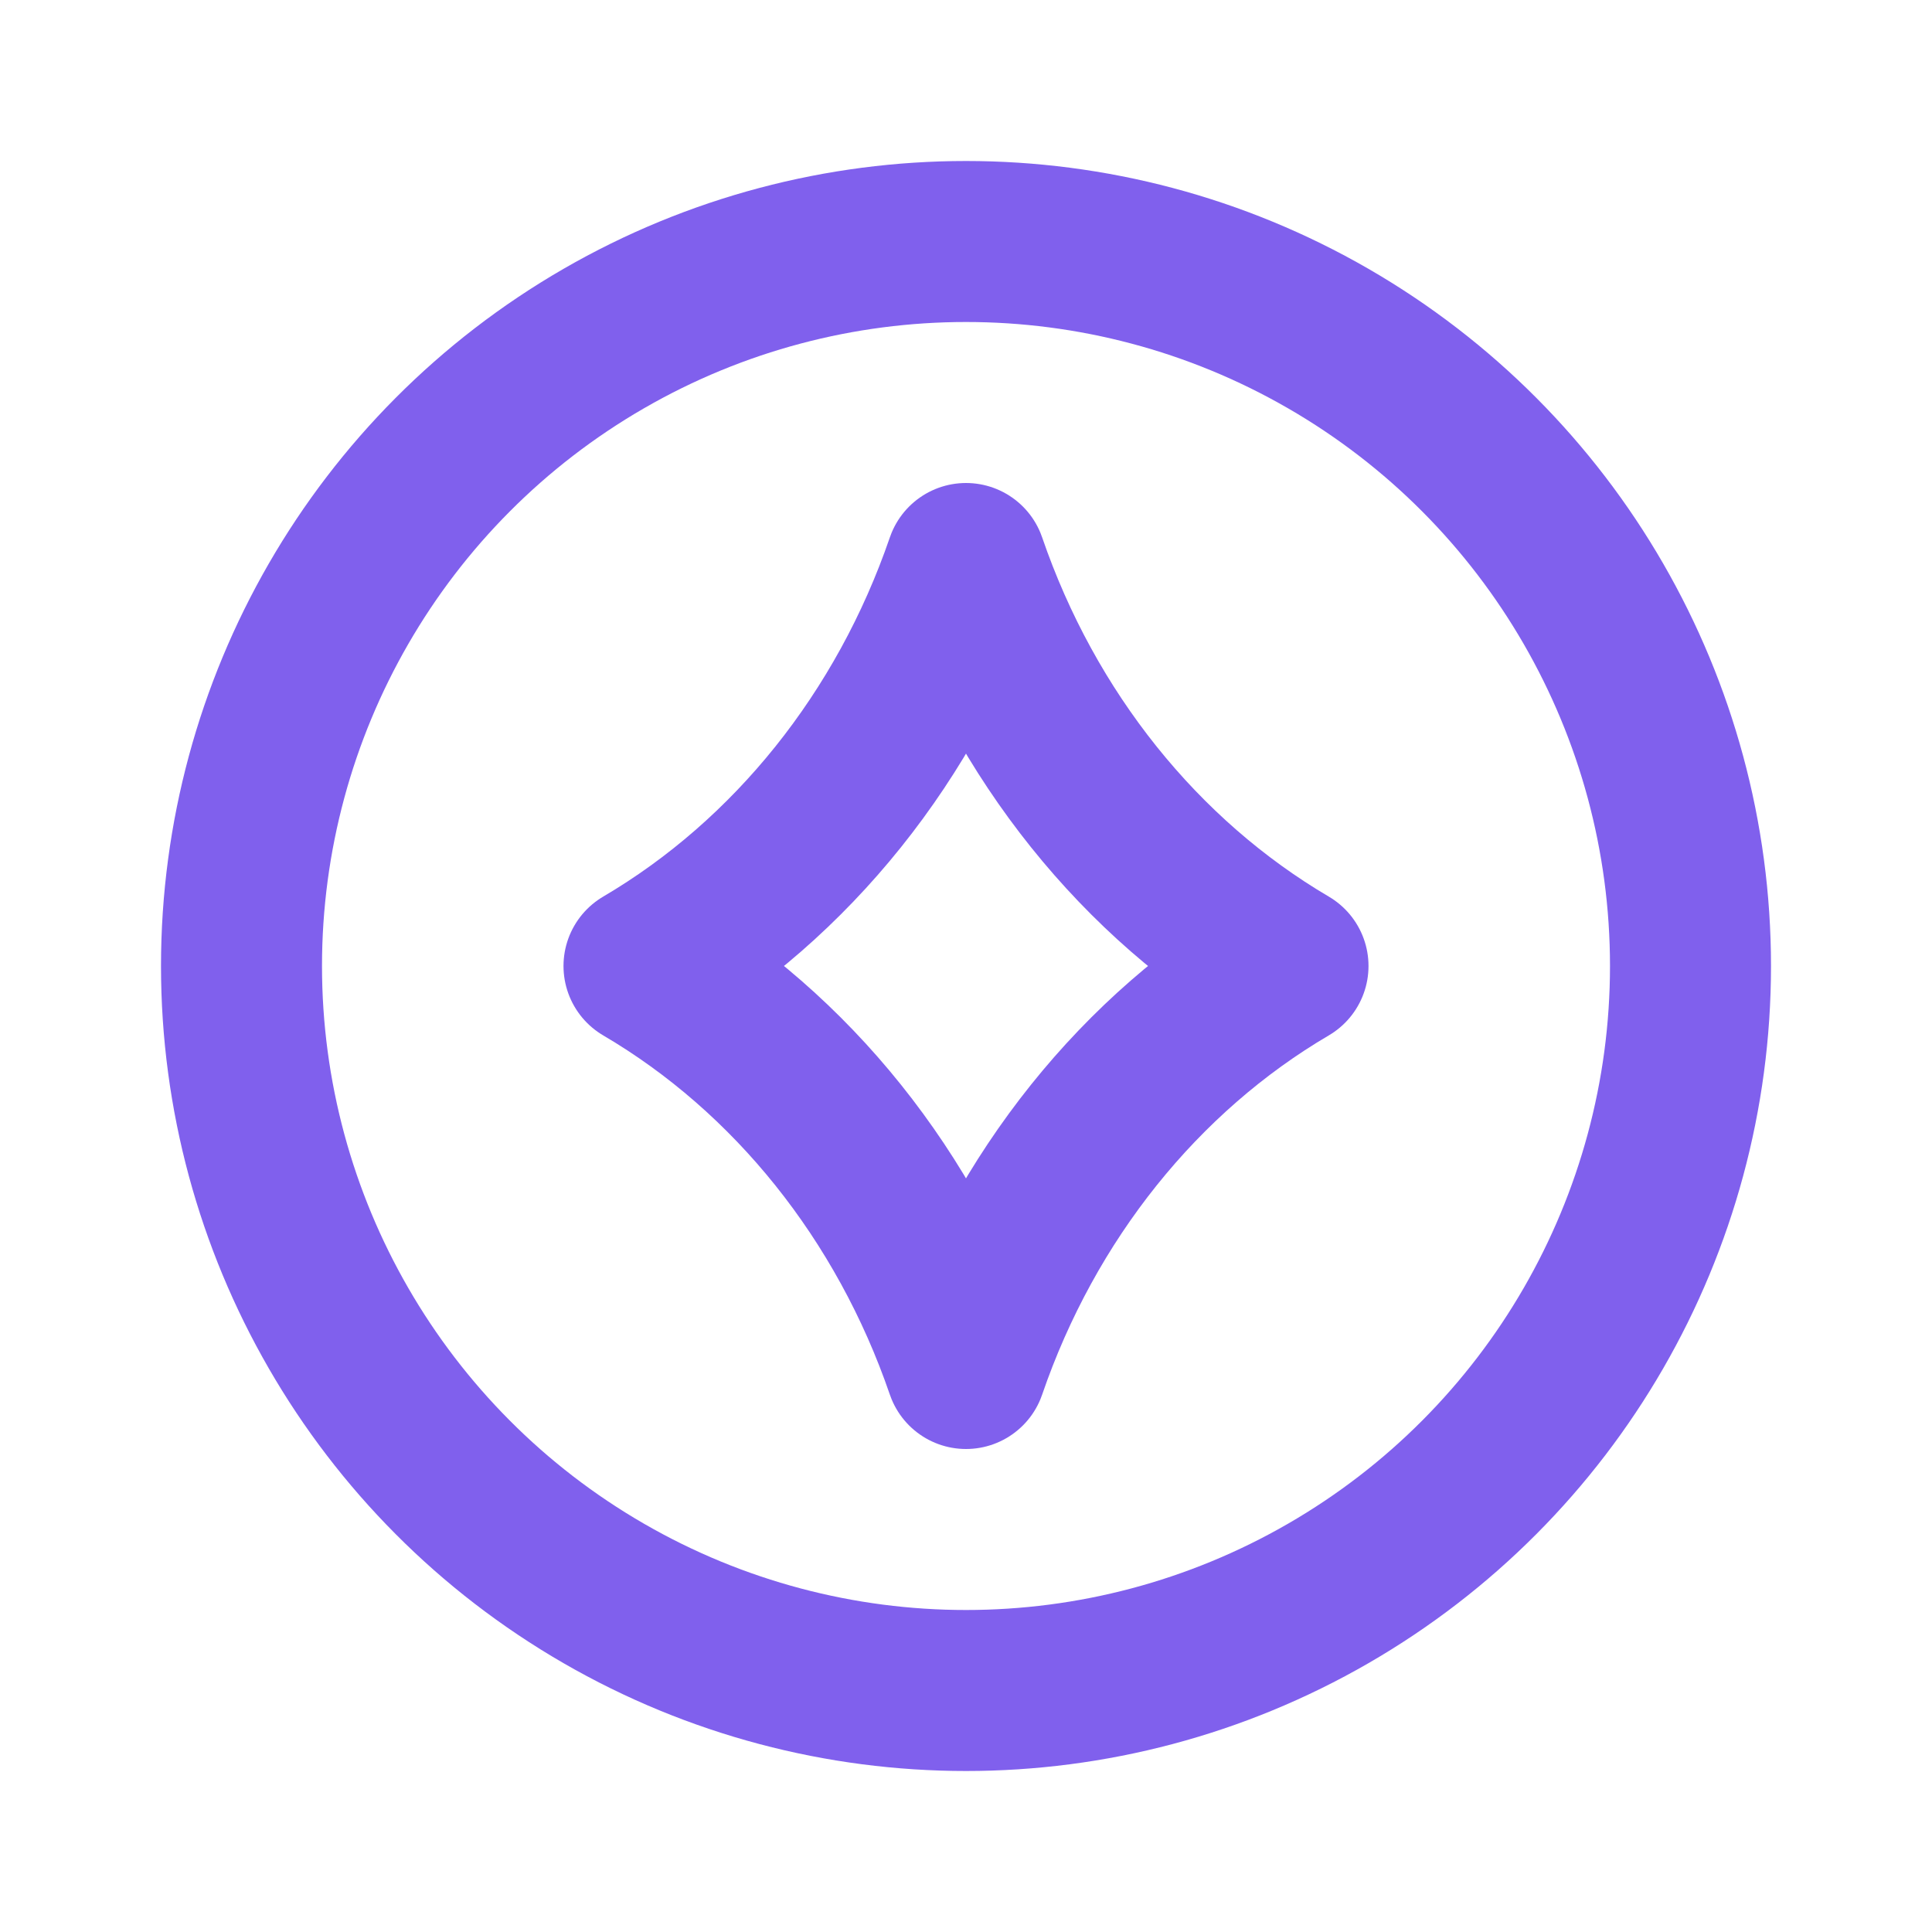 <?xml version="1.0" encoding="UTF-8"?> <svg xmlns="http://www.w3.org/2000/svg" width="24" height="24" viewBox="0 0 24 24" fill="none"><circle cx="12" cy="12" r="9" stroke="#8060ED" stroke-width="2" stroke-linecap="round" stroke-linejoin="round"></circle><path fill-rule="evenodd" clip-rule="evenodd" d="M16 12C14.165 13.078 12.736 14.856 12 17C11.264 14.856 9.835 13.078 8 12C9.835 10.921 11.264 9.144 12 7C12.736 9.144 14.165 10.921 16 12Z" stroke="#8060ED" stroke-width="2" stroke-linecap="round" stroke-linejoin="round"></path></svg> 